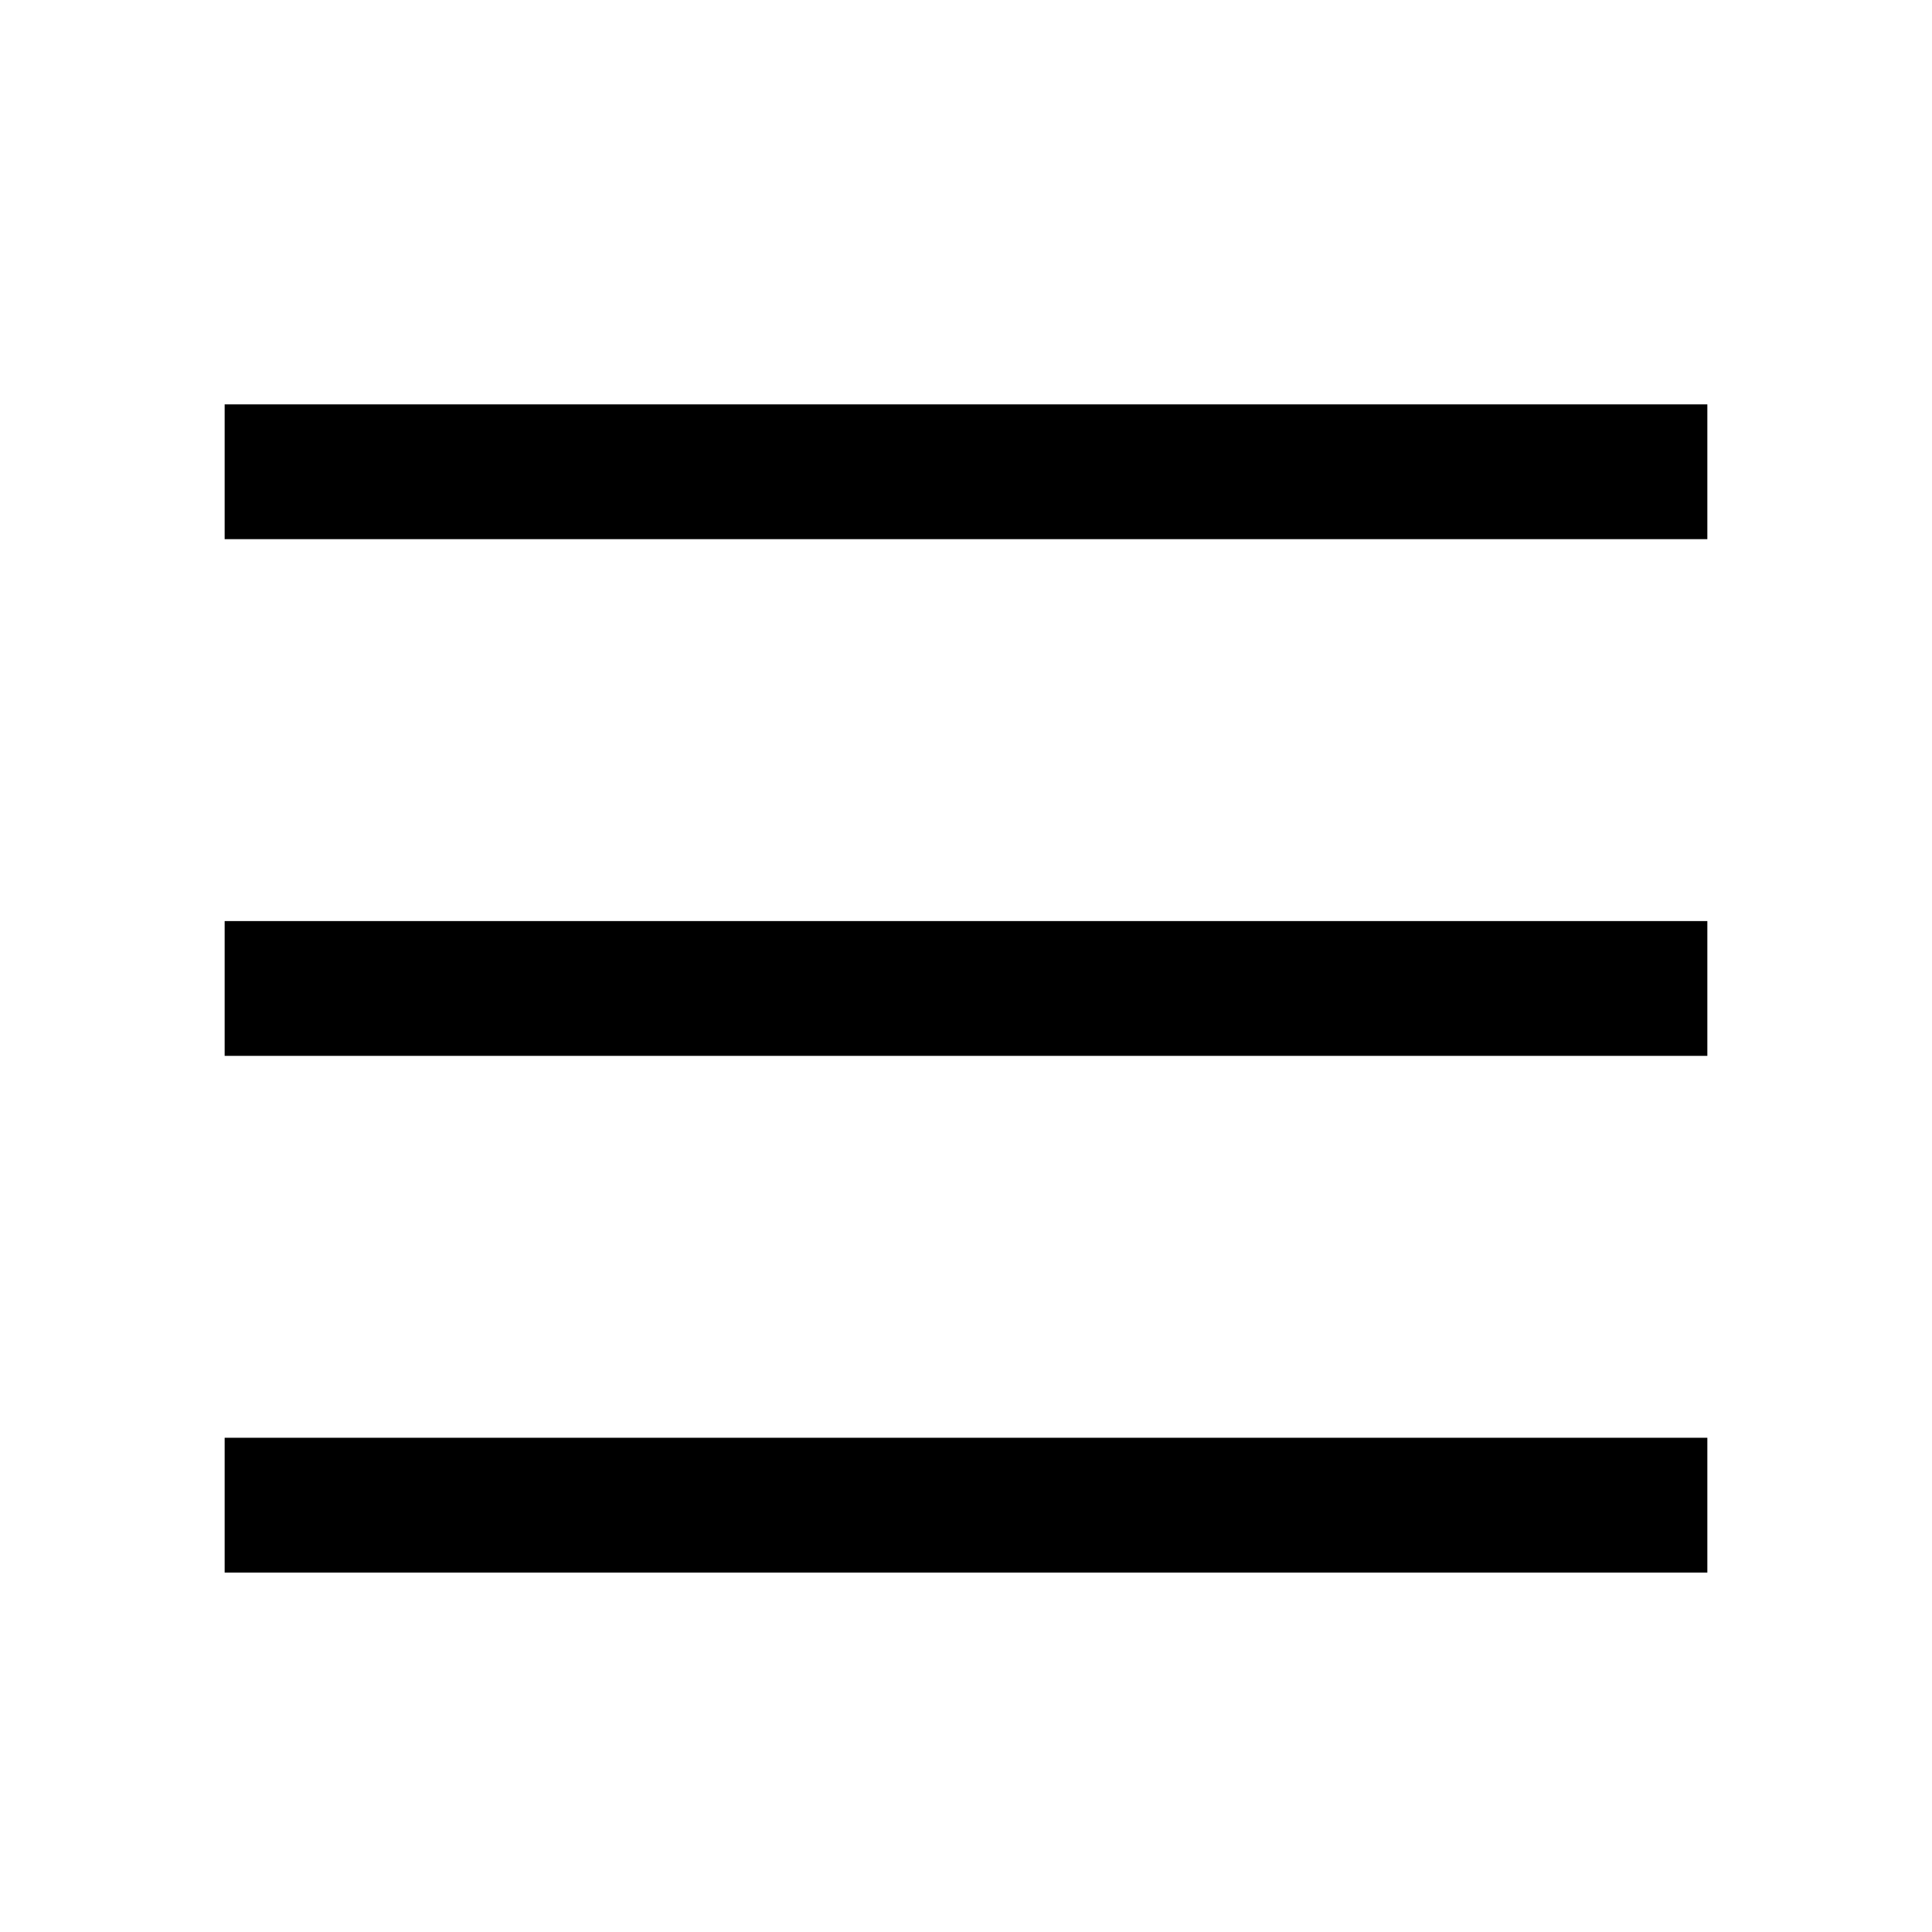 <?xml version="1.0" encoding="UTF-8"?>
<svg width="43px" height="43px" viewBox="0 0 43 43" version="1.1" xmlns="http://www.w3.org/2000/svg" xmlns:xlink="http://www.w3.org/1999/xlink">
    <!-- Generator: Sketch 52.6 (67491) - http://www.bohemiancoding.com/sketch -->
    <title>= icon copy</title>
    <desc>Created with Sketch.</desc>
    <g id="=-icon-copy" stroke="none" stroke-width="1" fill="none" fill-rule="evenodd">
        <path d="M5,22 L38,22 L5,22 Z" id="Path-2-Copy-6" stroke="#000000" stroke-width="3"></path>
        <path d="M5,10.5 L38,10.5 L5,10.5 Z" id="Path-2-Copy-8" stroke="#000000" stroke-width="3"></path>
        <path d="M5,33.5 L38,33.5 L5,33.5 Z" id="Path-2-Copy-7" stroke="#000000" stroke-width="3"></path>
    </g>
</svg>